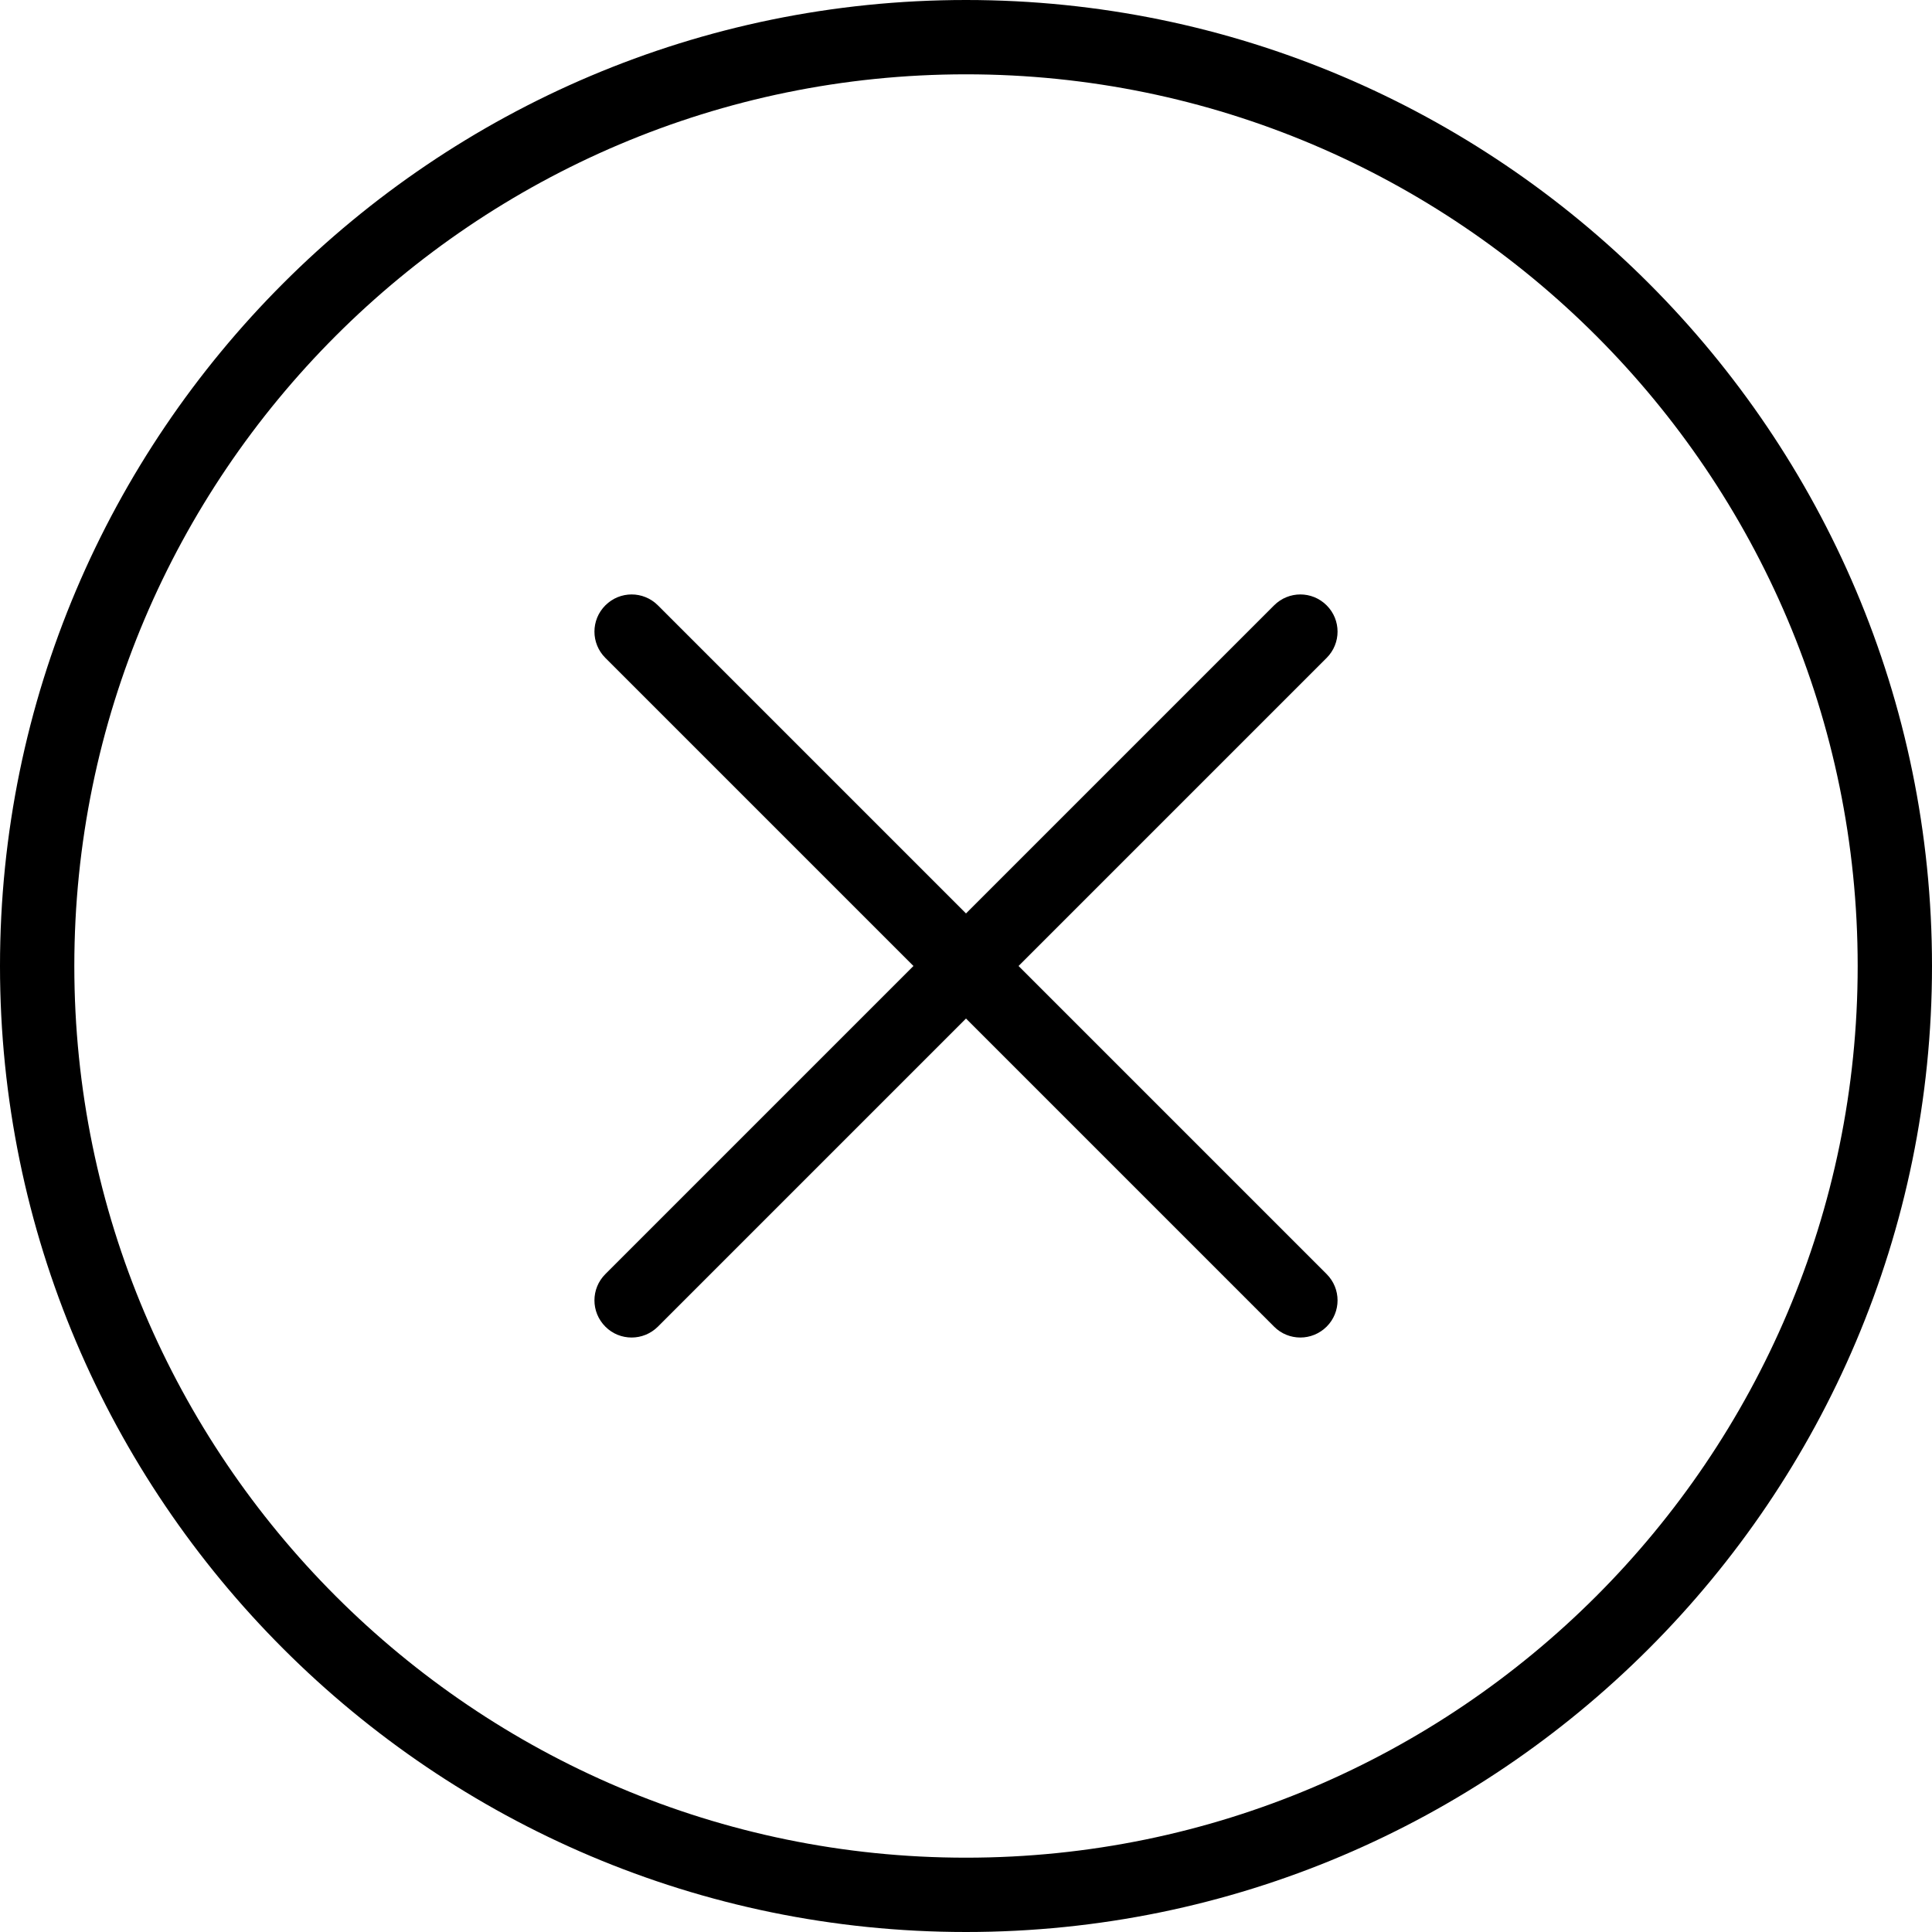 <?xml version="1.0" encoding="utf-8"?>
<!-- Generator: Adobe Illustrator 17.0.0, SVG Export Plug-In . SVG Version: 6.00 Build 0)  -->
<!DOCTYPE svg PUBLIC "-//W3C//DTD SVG 1.1//EN" "http://www.w3.org/Graphics/SVG/1.1/DTD/svg11.dtd">
<svg version="1.1" id="Capa_1" xmlns="http://www.w3.org/2000/svg" xmlns:xlink="http://www.w3.org/1999/xlink" x="0px" y="0px"
	 width="30px" height="30px" viewBox="410 410 30 30" enable-background="new 410 410 30 30" xml:space="preserve">
<g>
	<path d="M425,410c-8.271,0-15,6.729-15,15s6.729,15,15,15s15-6.729,15-15S433.271,410,425,410z M425,438.846
		c-7.634,0-13.846-6.212-13.846-13.846s6.212-13.846,13.846-13.846s13.846,6.212,13.846,13.846S432.634,438.846,425,438.846z"/>
	<path d="M430.6,419.4c-0.226-0.226-0.59-0.226-0.816,0L425,424.184l-4.784-4.784c-0.226-0.226-0.59-0.226-0.816,0
		s-0.226,0.59,0,0.816l4.784,4.784l-4.784,4.784c-0.226,0.226-0.226,0.59,0,0.816c0.112,0.113,0.26,0.169,0.408,0.169
		c0.148,0,0.295-0.057,0.408-0.169l4.784-4.784l4.784,4.784c0.112,0.113,0.26,0.169,0.408,0.169c0.148,0,0.295-0.057,0.408-0.169
		c0.226-0.226,0.226-0.59,0-0.816L425.816,425l4.784-4.784C430.826,419.99,430.826,419.625,430.6,419.4z"/>
</g>
</svg>
